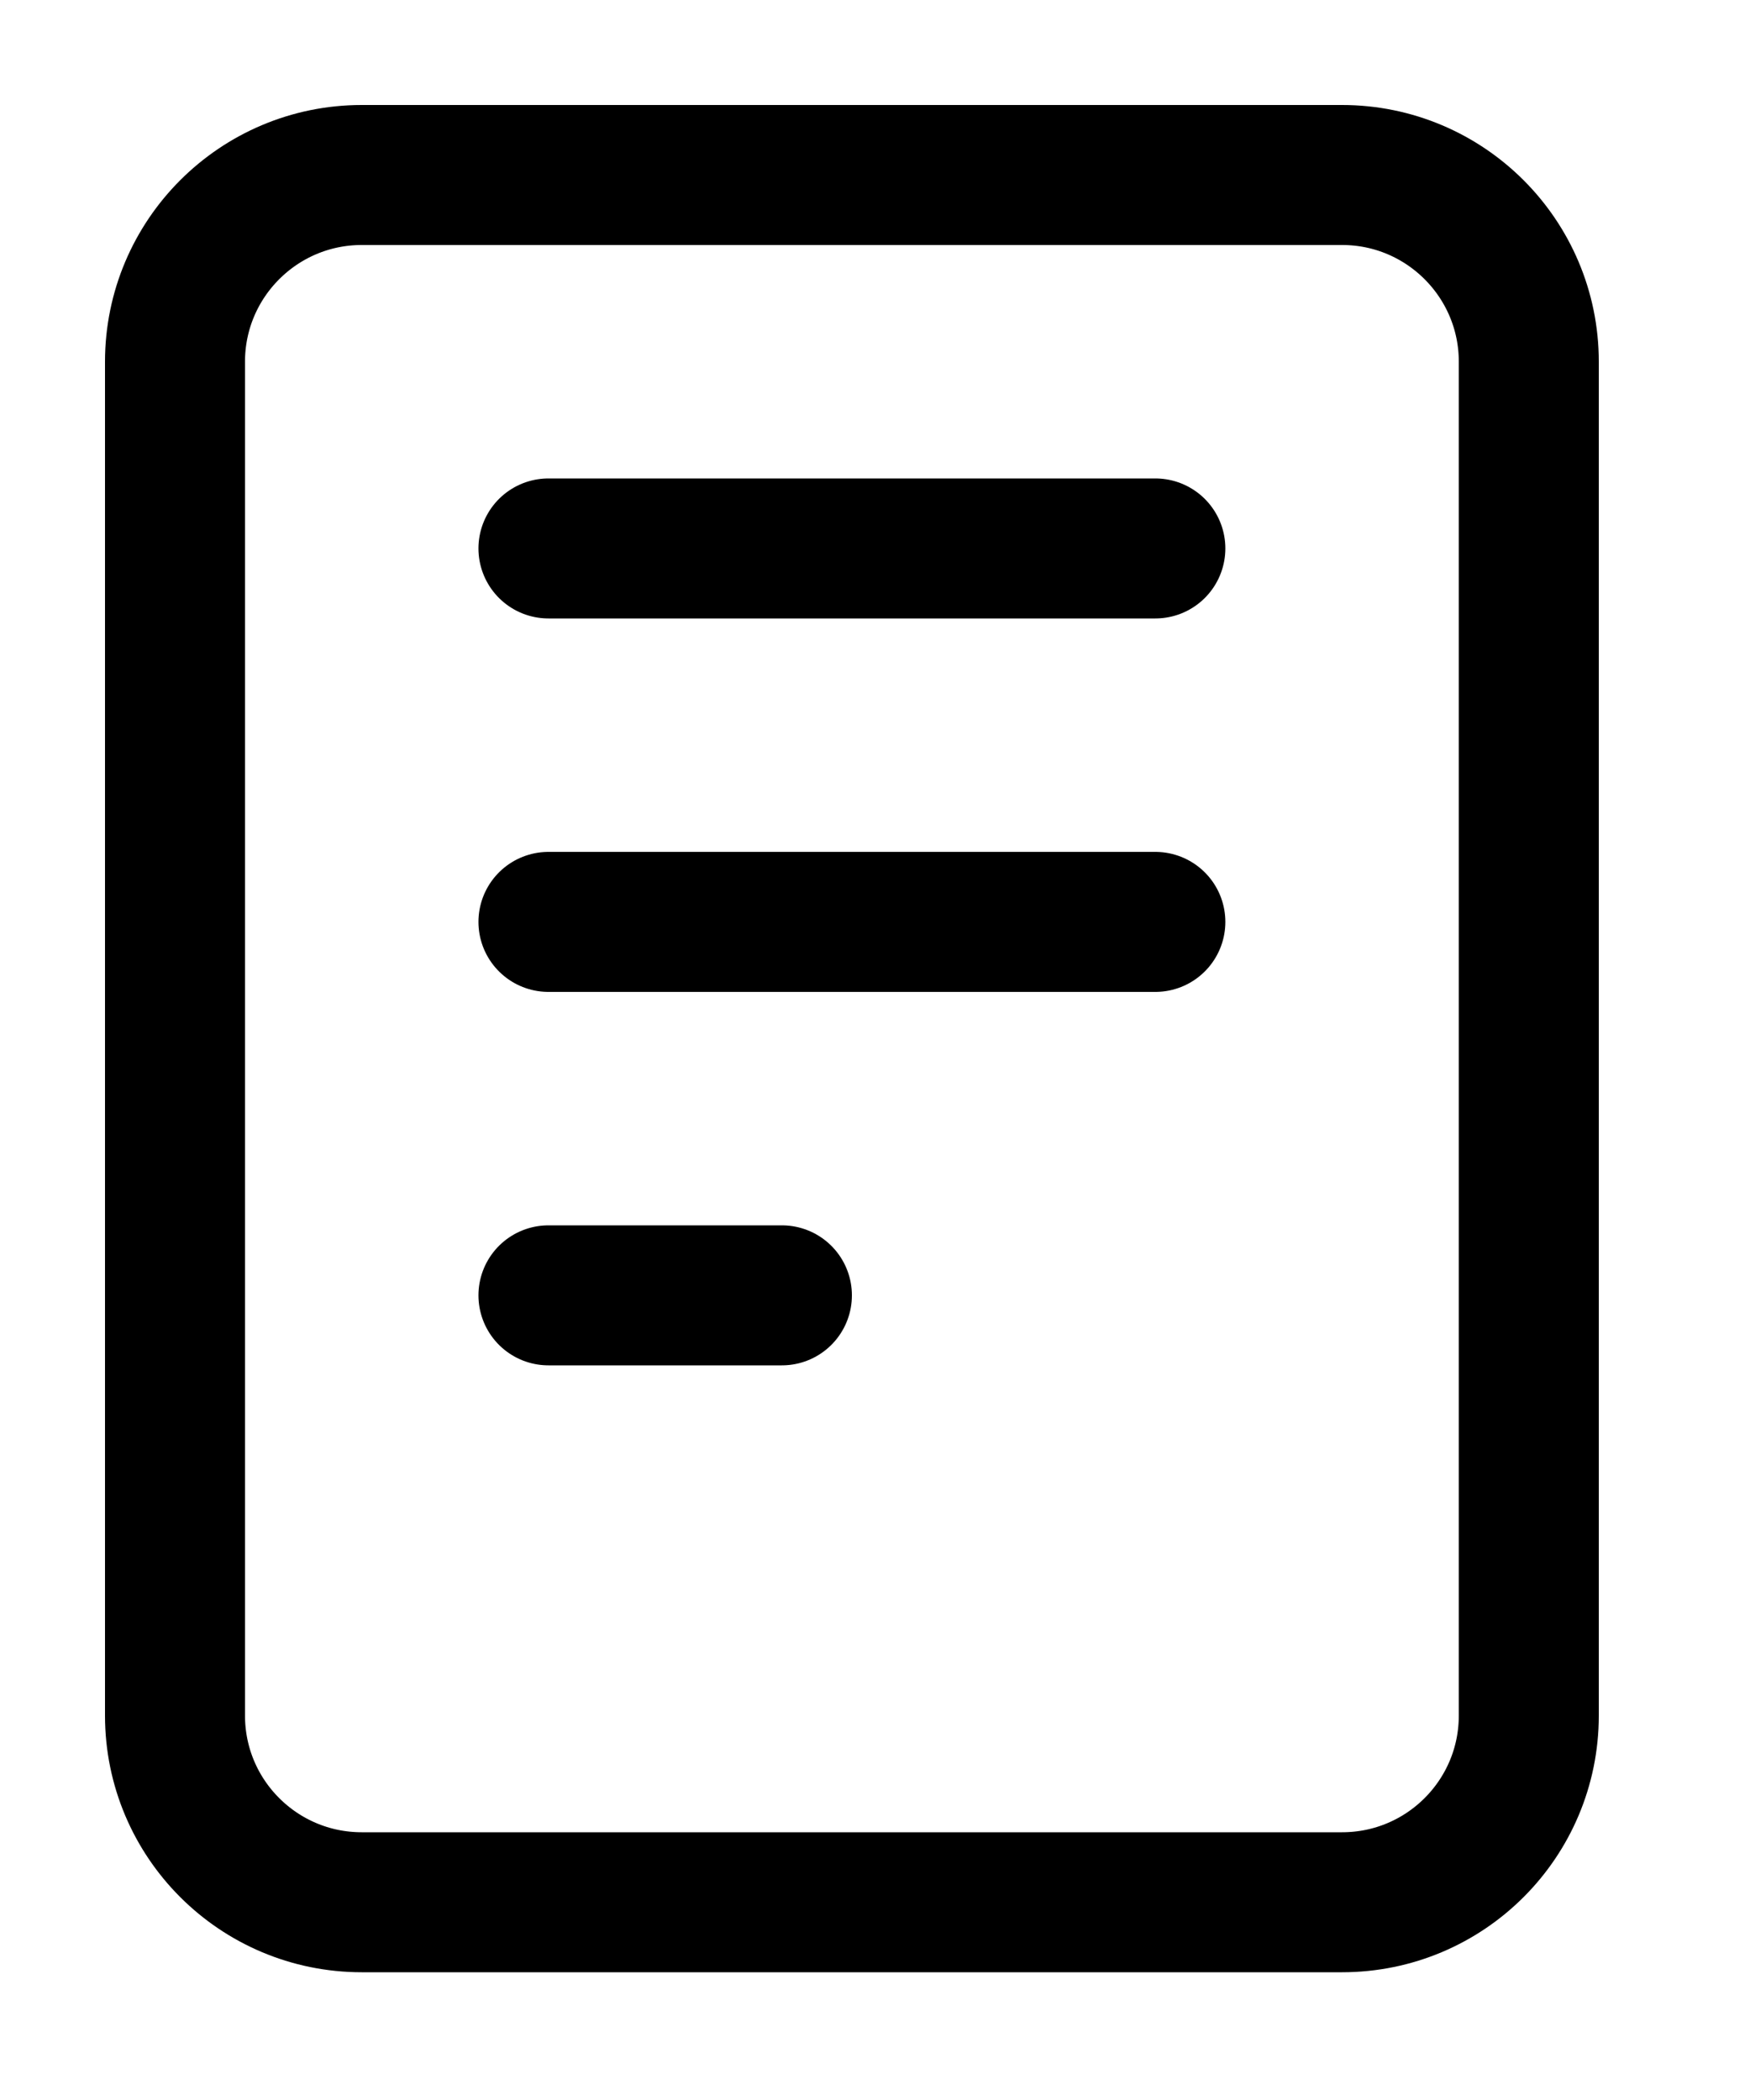 <?xml version="1.0" encoding="utf-8"?>
<svg xmlns="http://www.w3.org/2000/svg" fill="none" height="100%" overflow="visible" preserveAspectRatio="none" style="display: block;" viewBox="0 0 10 12" width="100%">
<path d="M3.134 3.134H6.602M3.134 5.268H6.602M3.134 7.402H4.468M2.067 10.87H7.669C8.258 10.87 8.736 10.393 8.736 9.803V2.067C8.736 1.478 8.258 1 7.669 1H2.067C1.478 1 1 1.478 1 2.067V9.803C1 10.393 1.478 10.87 2.067 10.87Z" id="Vector" stroke="#1F1D1B" stroke-linecap="round" stroke-width="0.8" style="stroke:#1F1D1B;stroke:color(display-p3 0.122 0.114 0.106);stroke-opacity:1;"/>
</svg>